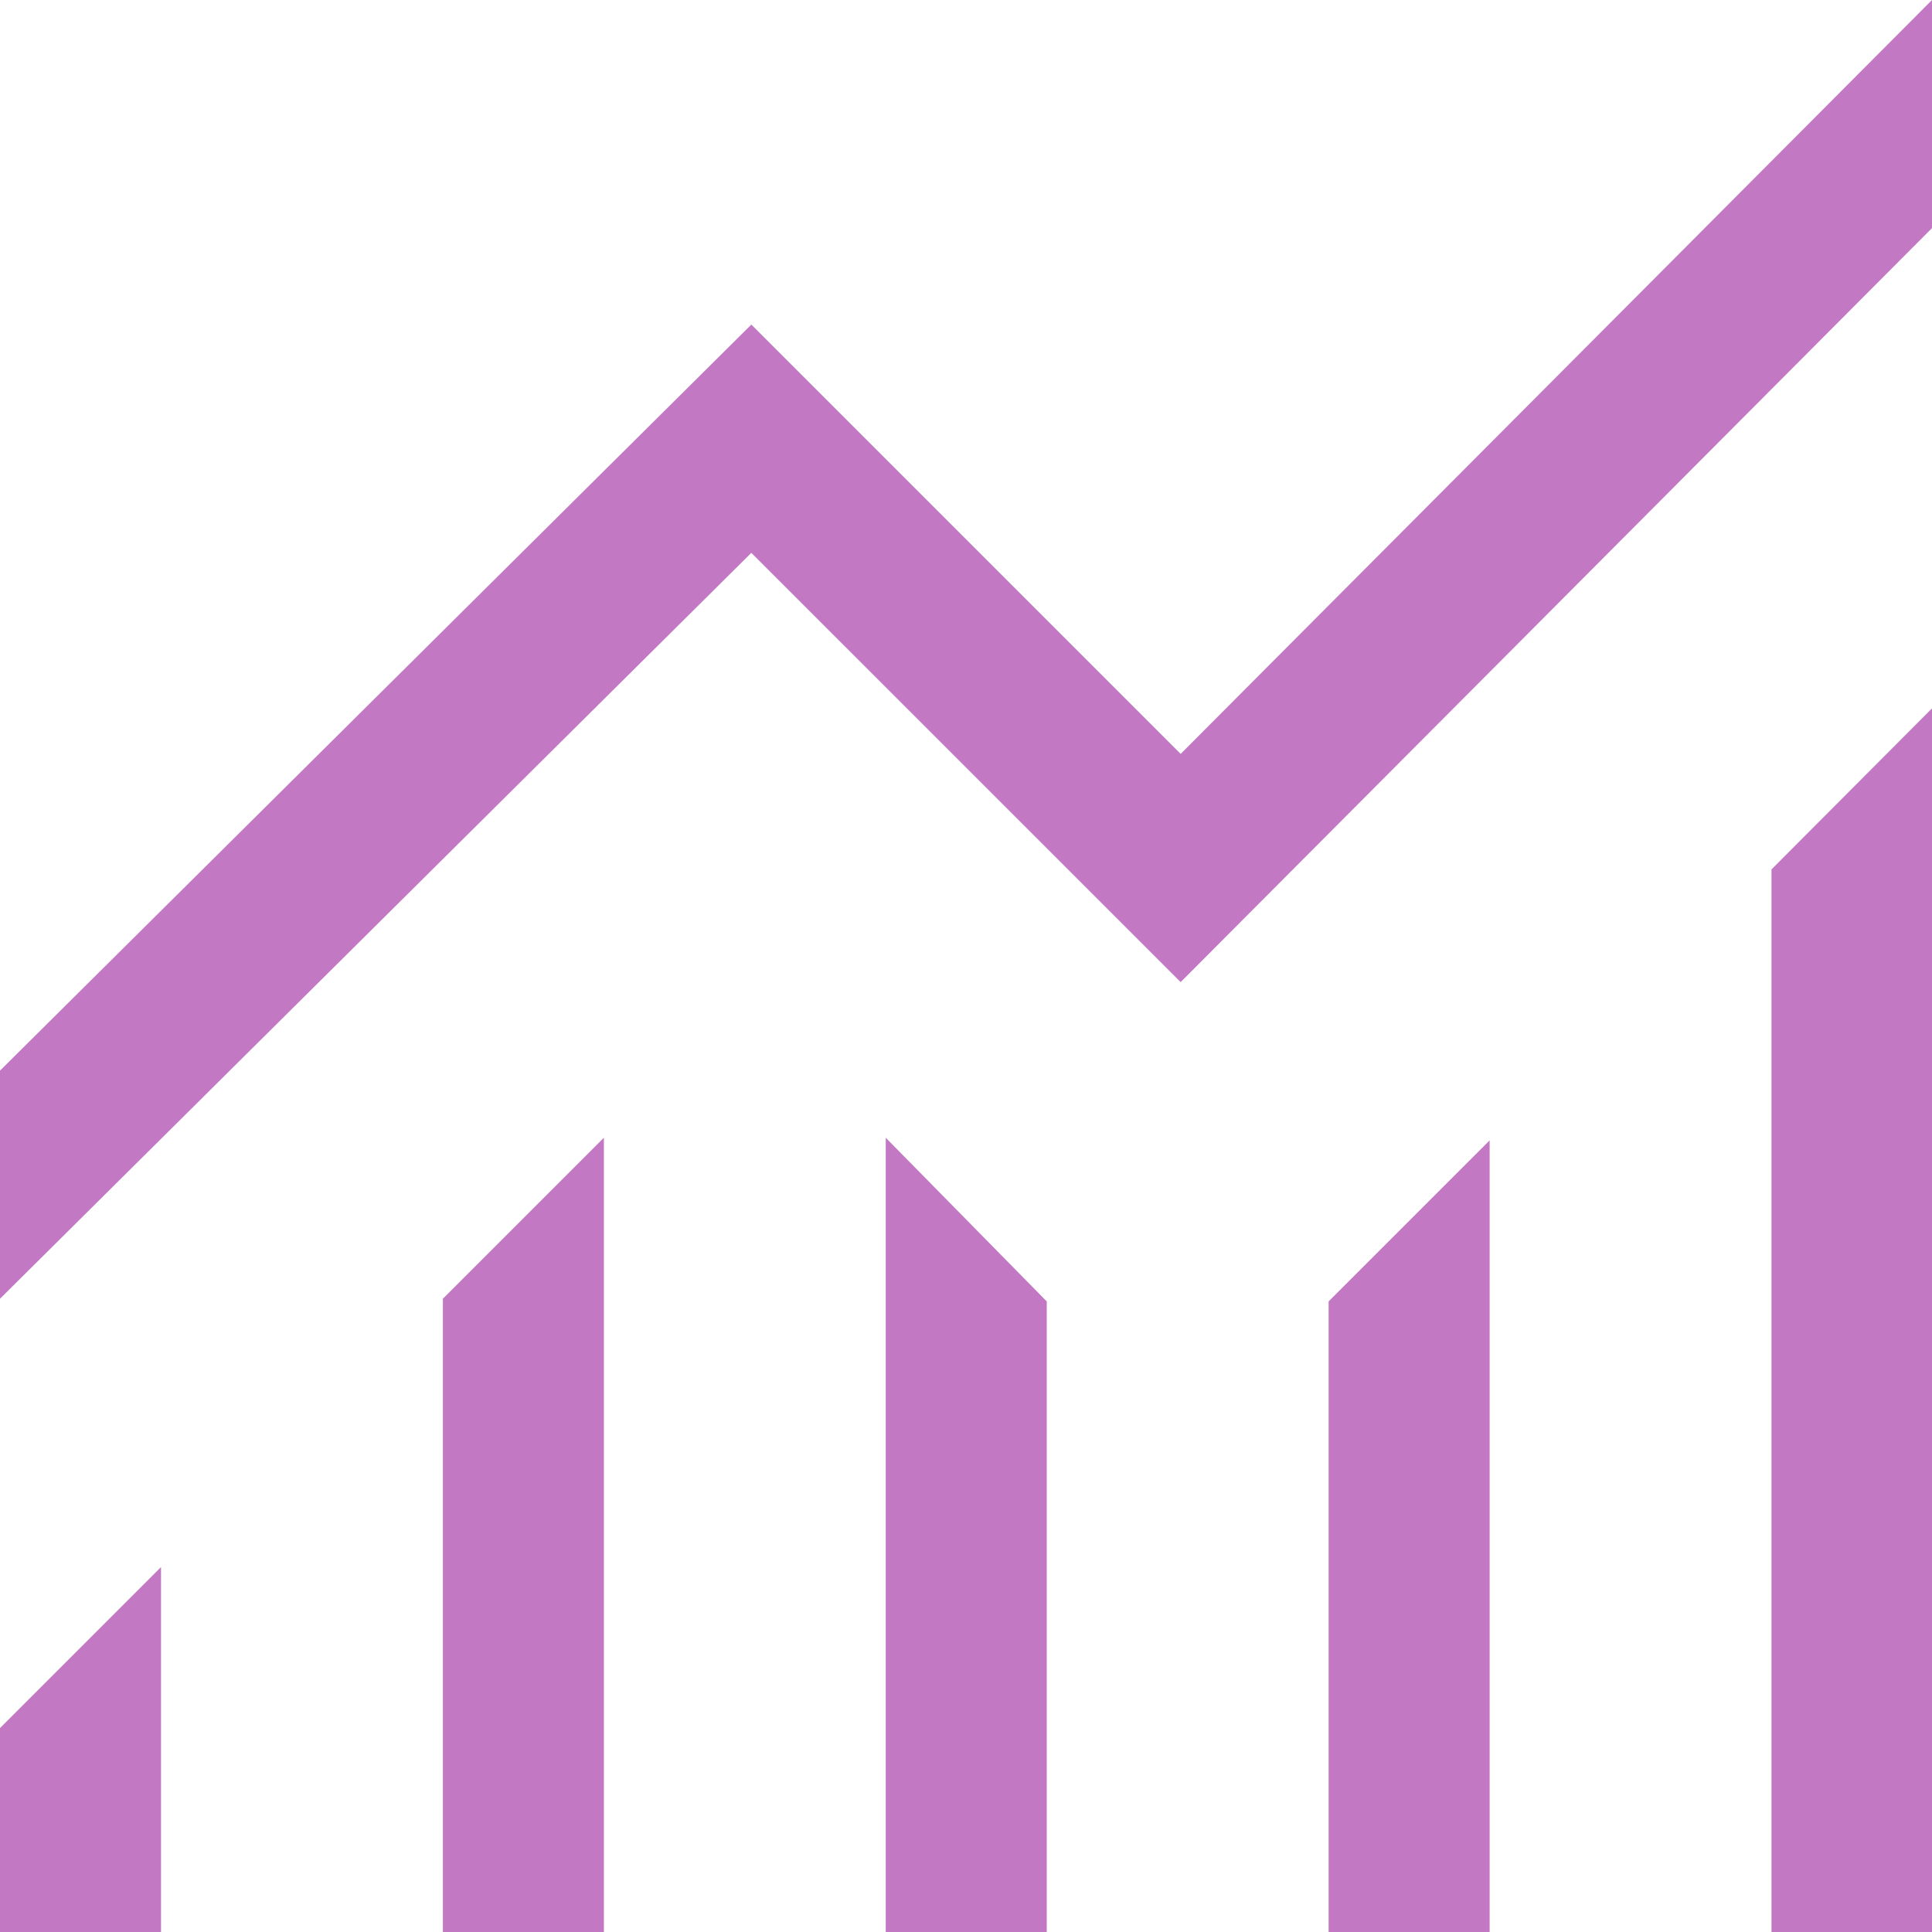 <?xml version="1.0" encoding="UTF-8"?><svg id="_レイヤー_2" xmlns="http://www.w3.org/2000/svg" width="65" height="65" viewBox="0 0 65 65"><defs><style>.cls-1{fill:#c378c4;stroke-width:0px;}</style></defs><g id="_レイヤー_1-2"><path id="monitoring_FILL0_wght400_GRAD0_opsz48" class="cls-1" d="M0,65v-6.861l5.417-5.417v12.278H0ZM14.9,65v-21.306l5.417-5.417v26.723h-5.417ZM29.8,65v-26.722l5.417,5.507v21.215h-5.417ZM44.7,65v-21.216l5.417-5.417v26.633h-5.417ZM59.6,65V29.25l5.4-5.417v41.167h-5.4ZM0,43.694v-7.674L25.278,10.92l14.444,14.444L65,0v7.674l-25.278,25.368-14.444-14.442L0,43.694Z"/></g></svg>